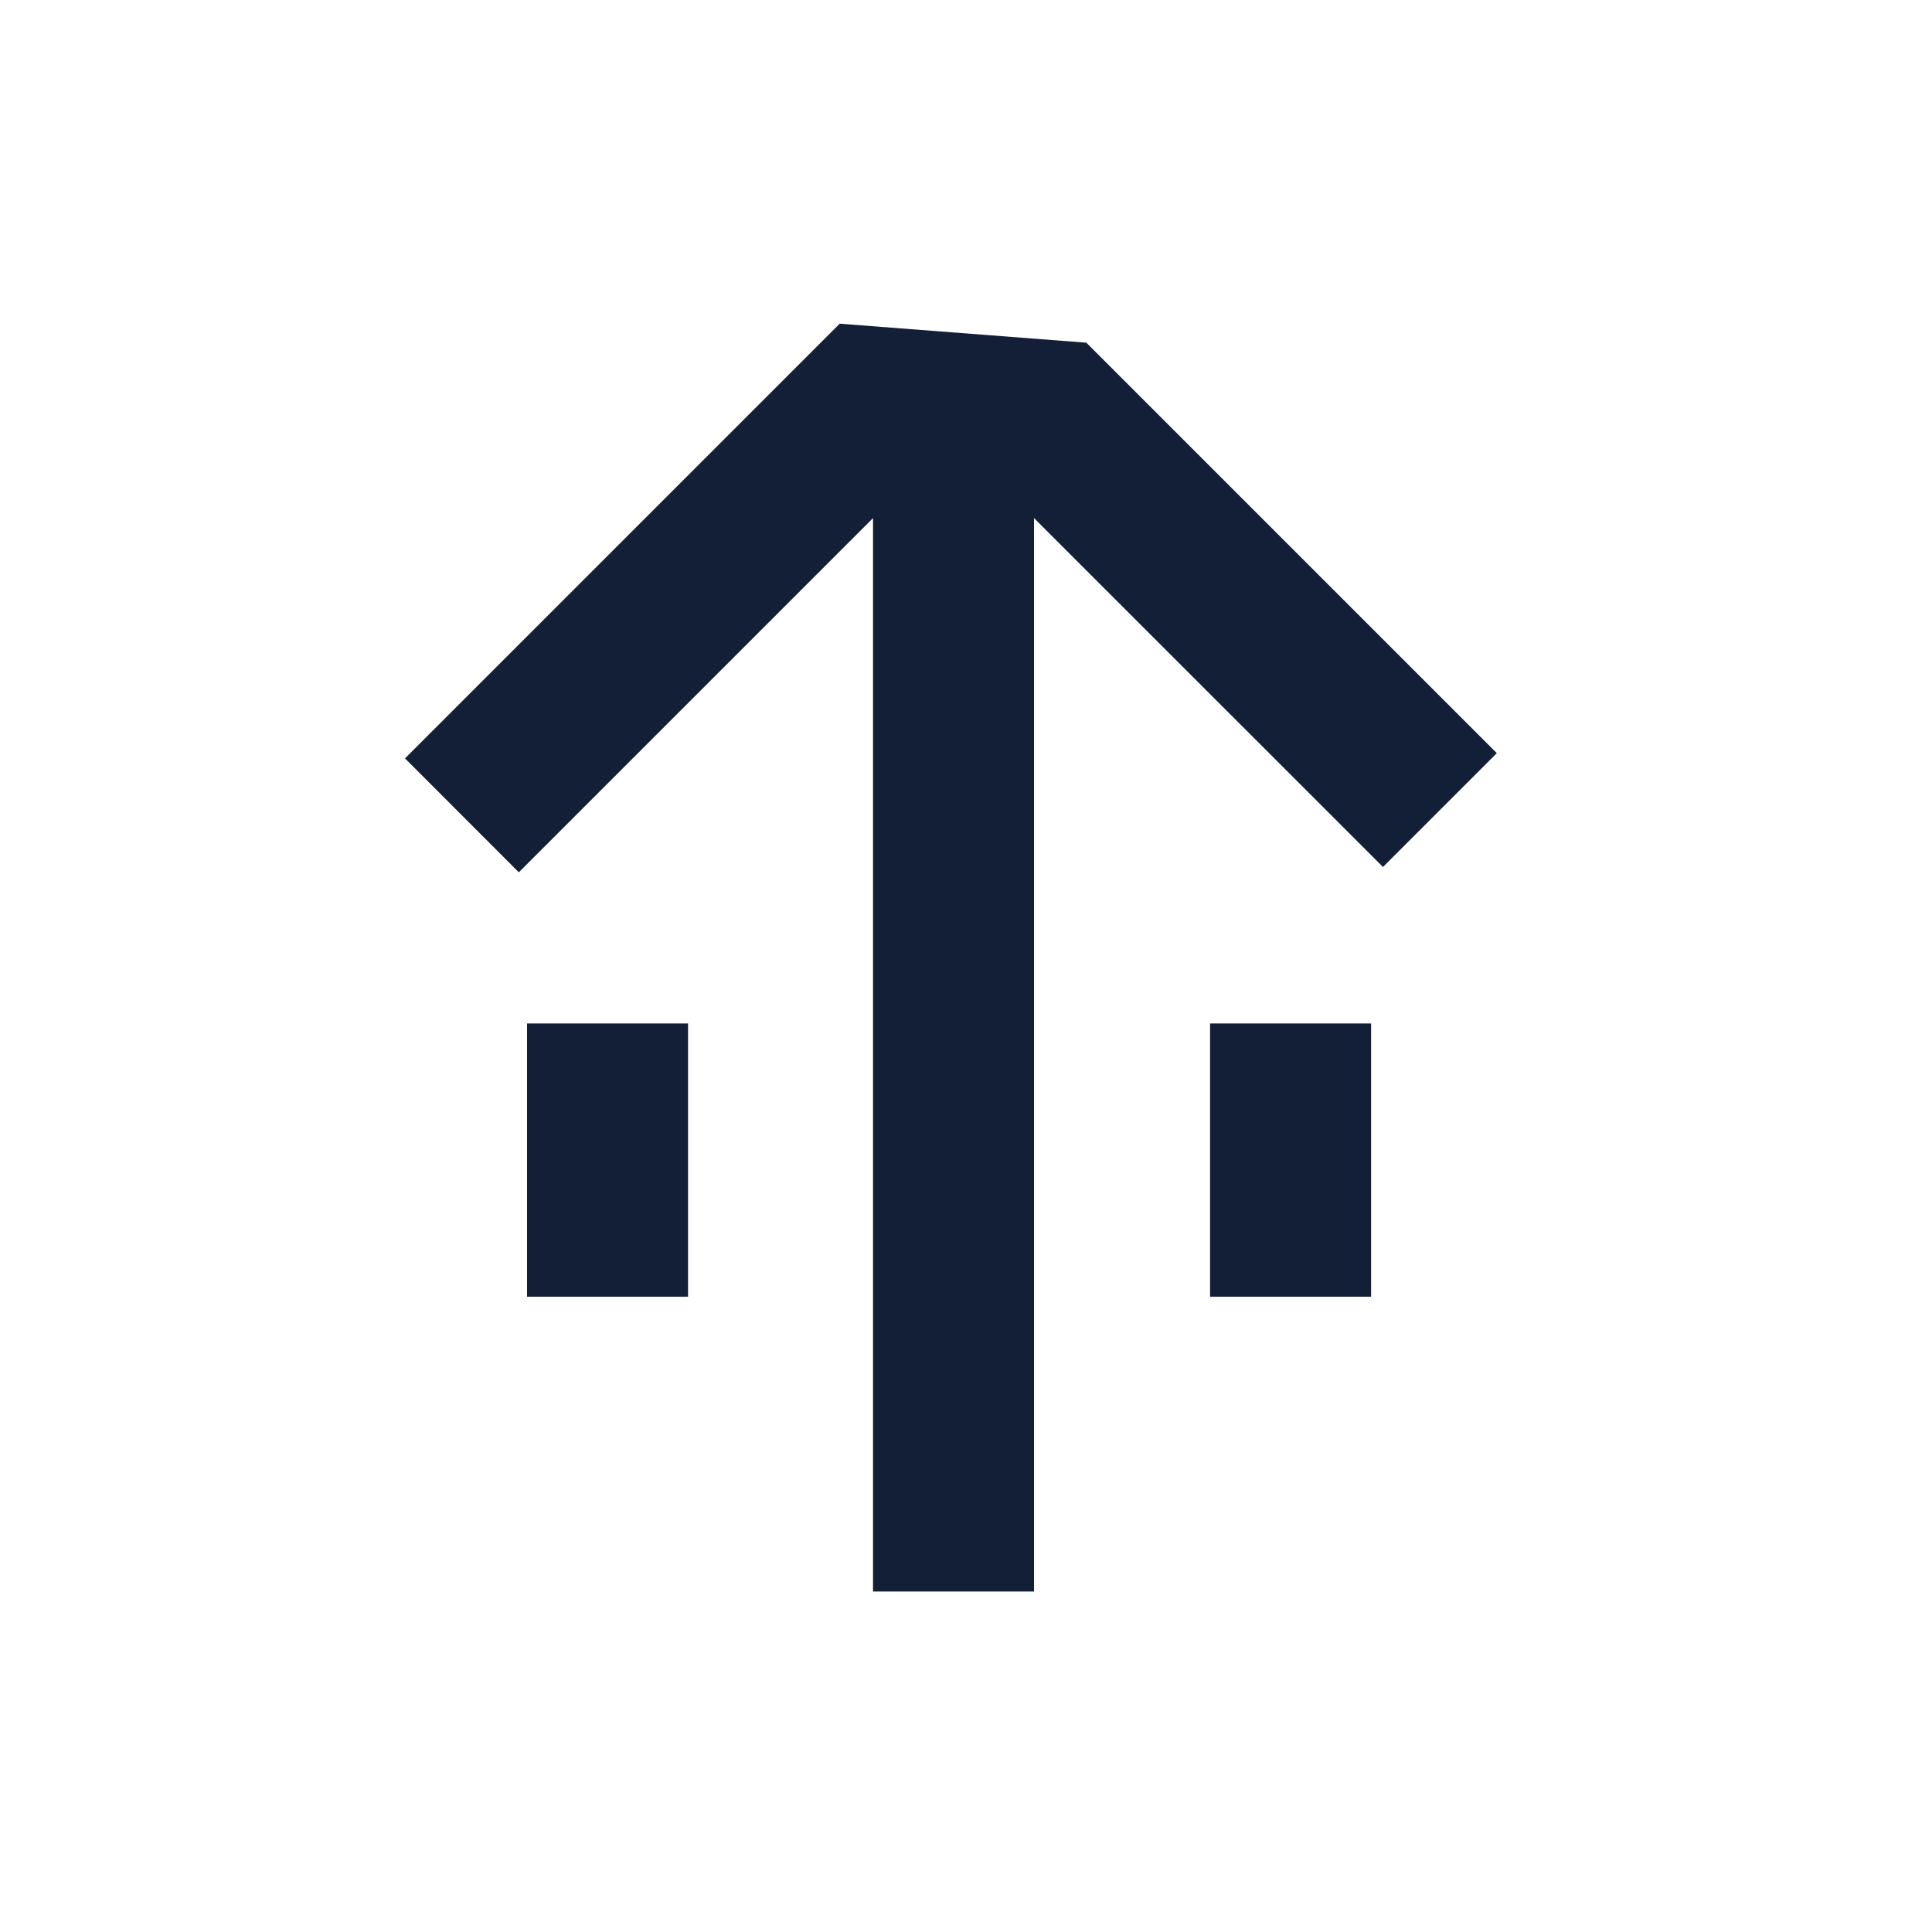 <svg xmlns="http://www.w3.org/2000/svg" width="24" height="24" viewBox="0 0 24 24" fill="none">
<path fill-rule="evenodd" clip-rule="evenodd" d="M12.845 6.436L12.845 19.77H10.845L10.845 6.436L6.445 10.836L5.031 9.421L10.431 4.021L13.495 4.257L12.845 6.436ZM12.845 6.436L17.18 10.77L18.594 9.356L13.495 4.257L12.845 6.436Z" fill="#131F37"/>
<path fill-rule="evenodd" clip-rule="evenodd" d="M8.547 12.714L8.547 16.108L6.547 16.108L6.547 12.714L8.547 12.714Z" fill="#131F37"/>
<path fill-rule="evenodd" clip-rule="evenodd" d="M17.032 12.714V16.108H15.032L15.032 12.714L17.032 12.714Z" fill="#131F37"/>
</svg>